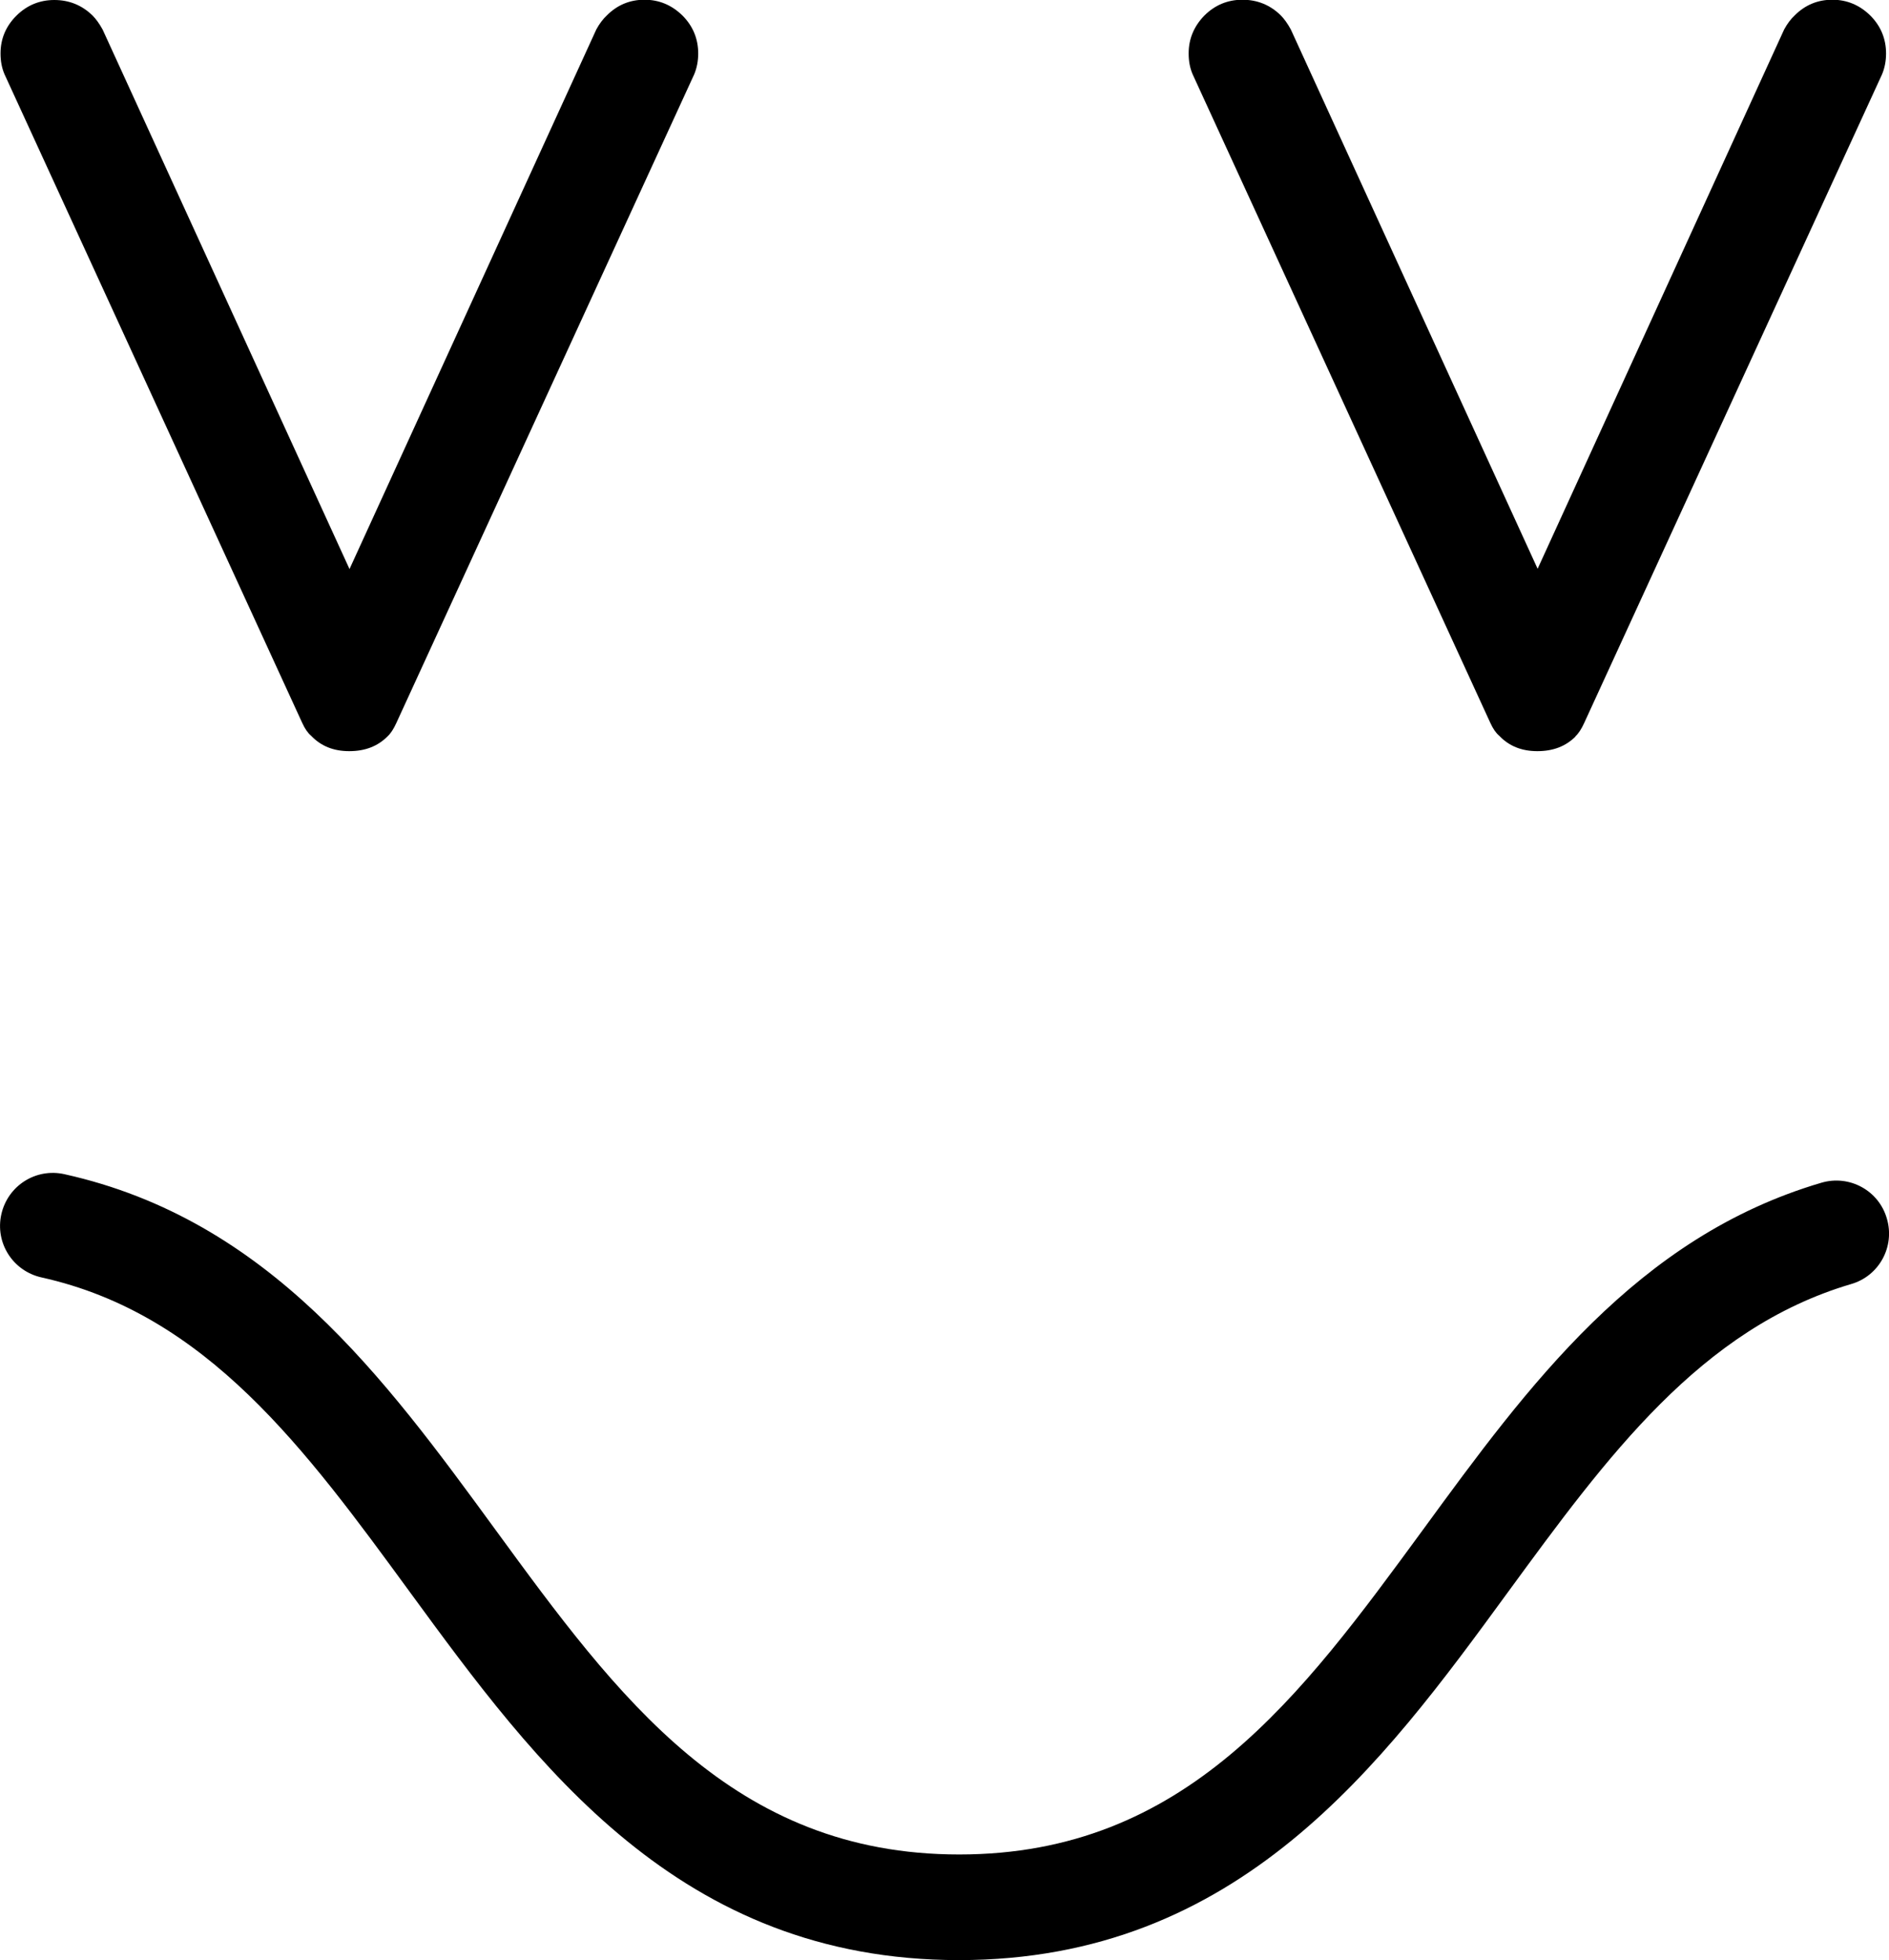<svg xmlns="http://www.w3.org/2000/svg" id="Layer_2" viewBox="0 0 70.64 73.3"><g id="Layer_2-2"><g><g><path d="m58.92,27.54c-.37.37-.84.55-1.43.55s-1.06-.19-1.43-.58c-.12-.1-.23-.26-.33-.48L44.6,2.78c-.1-.23-.15-.49-.15-.78,0-.55.2-1.02.59-1.42.39-.39.87-.59,1.42-.59s1.03.19,1.43.58c.13.13.26.31.38.53l9.23,20.17L66.72,1.1c.12-.22.25-.39.4-.53.38-.38.85-.58,1.4-.58s1.02.2,1.42.59c.39.39.59.87.59,1.42,0,.28-.05.54-.15.78l-11.14,24.26c-.1.22-.21.39-.33.5Z"></path><path d="m14.49,27.54c-.37.37-.84.55-1.43.55s-1.06-.19-1.43-.58c-.12-.1-.23-.26-.33-.48L.17,2.78c-.1-.23-.15-.49-.15-.78C.02,1.45.22.98.61.59c.39-.39.87-.59,1.42-.59s1.03.19,1.43.58c.13.13.26.31.38.53l9.23,20.17L22.3,1.1c.12-.22.25-.39.4-.53.38-.38.85-.58,1.4-.58s1.02.2,1.42.59c.39.39.59.87.59,1.42,0,.28-.05.54-.15.78l-11.14,24.26c-.1.22-.21.39-.33.5Z"></path></g><path d="m35.86,73.3c-10.47,0-15.81-7.31-20.53-13.76-3.91-5.35-7.6-10.4-13.78-11.77-1.07-.24-1.74-1.29-1.5-2.36s1.29-1.74,2.36-1.5c7.64,1.7,11.95,7.59,16.12,13.3,4.56,6.24,8.87,12.14,17.34,12.14s12.77-5.9,17.34-12.14c3.93-5.38,8-10.95,14.9-12.98,1.05-.31,2.15.29,2.45,1.34.31,1.05-.29,2.15-1.34,2.45-5.62,1.66-9.12,6.45-12.83,11.52-4.71,6.45-10.06,13.76-20.53,13.76Z"></path></g></g></svg>